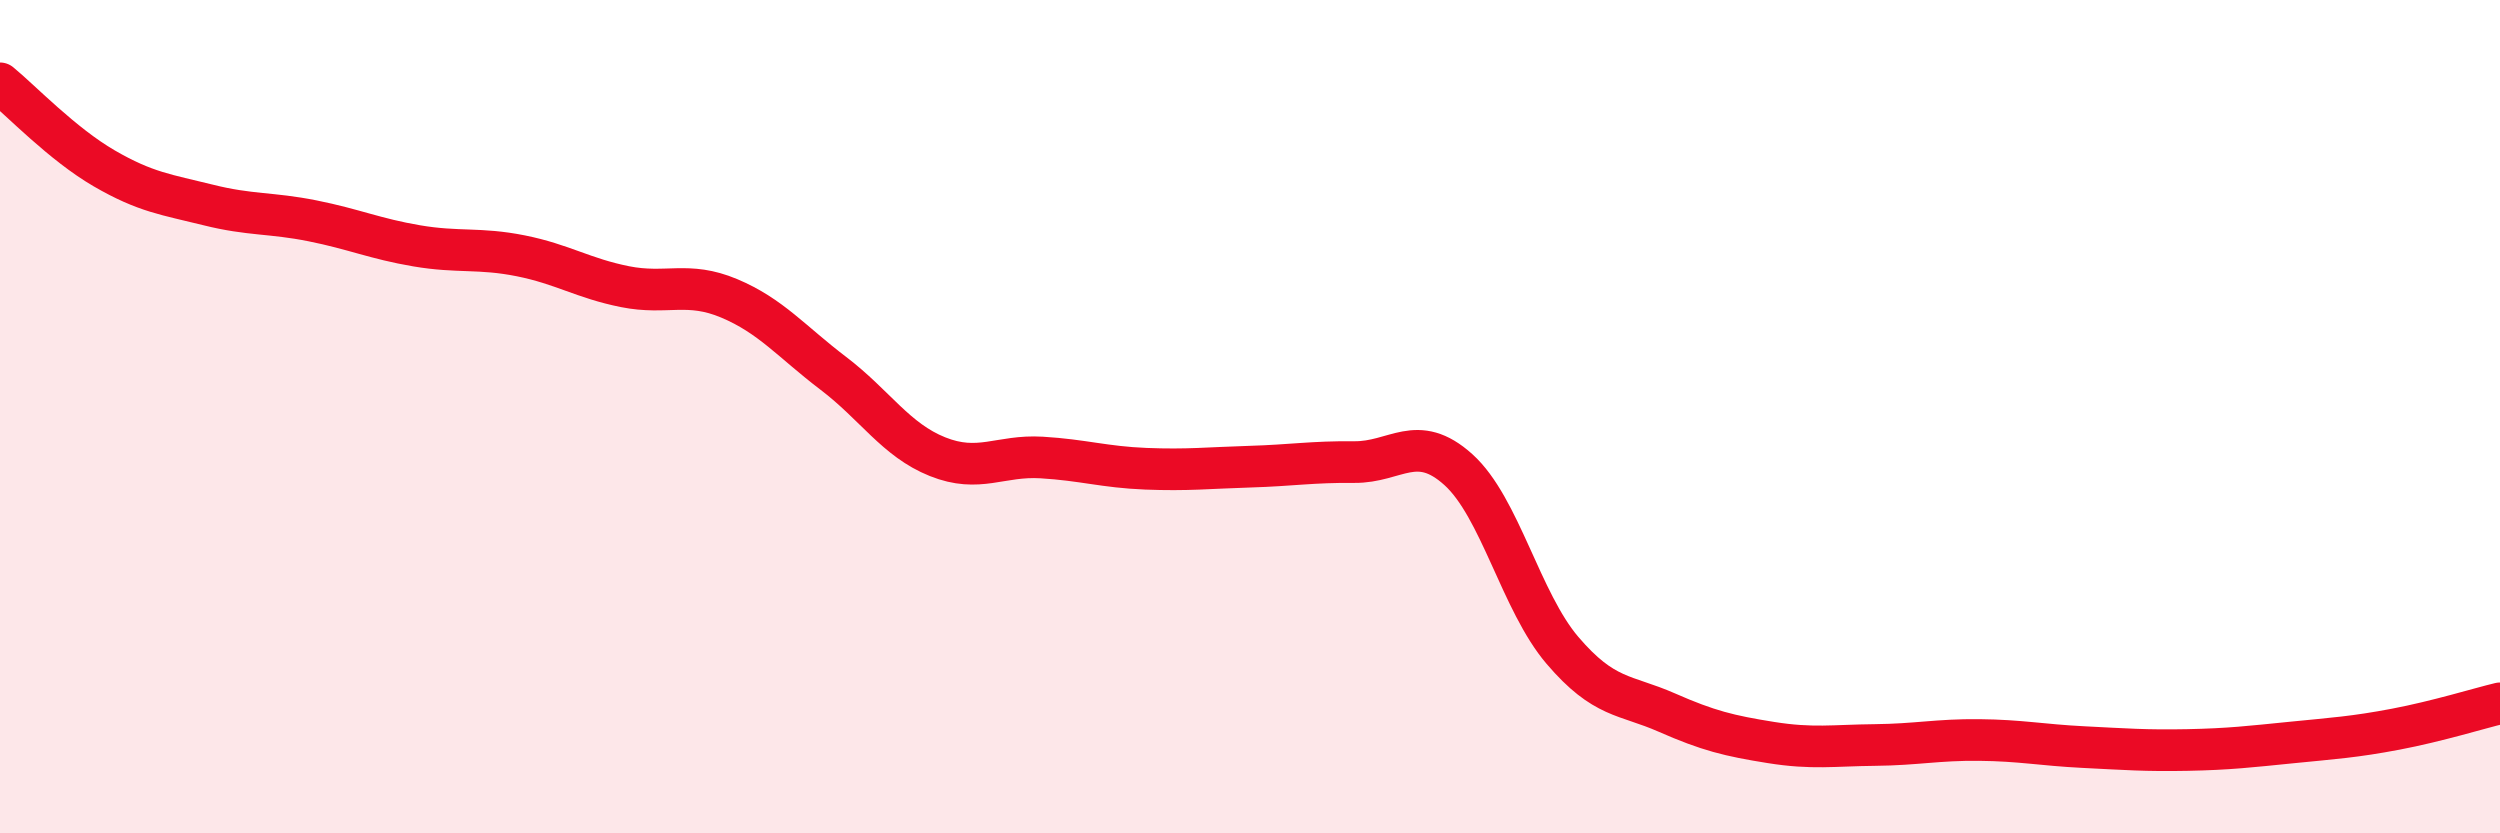 
    <svg width="60" height="20" viewBox="0 0 60 20" xmlns="http://www.w3.org/2000/svg">
      <path
        d="M 0,2 C 0.5,2.41 1.5,3.46 2.5,4.04 C 3.5,4.62 4,4.67 5,4.92 C 6,5.17 6.5,5.1 7.5,5.3 C 8.5,5.5 9,5.73 10,5.9 C 11,6.07 11.5,5.94 12.5,6.14 C 13.5,6.34 14,6.68 15,6.88 C 16,7.08 16.5,6.74 17.5,7.16 C 18.5,7.58 19,8.2 20,8.96 C 21,9.72 21.5,10.56 22.5,10.96 C 23.5,11.36 24,10.92 25,10.98 C 26,11.04 26.5,11.21 27.5,11.25 C 28.5,11.29 29,11.23 30,11.2 C 31,11.17 31.5,11.08 32.5,11.09 C 33.5,11.1 34,10.37 35,11.27 C 36,12.17 36.5,14.44 37.5,15.61 C 38.5,16.78 39,16.66 40,17.1 C 41,17.54 41.5,17.66 42.5,17.82 C 43.5,17.98 44,17.89 45,17.88 C 46,17.87 46.5,17.75 47.5,17.76 C 48.5,17.77 49,17.88 50,17.93 C 51,17.98 51.5,18.02 52.5,18 C 53.5,17.98 54,17.92 55,17.82 C 56,17.72 56.5,17.69 57.5,17.5 C 58.5,17.31 59.5,17 60,16.88L60 20L0 20Z"
        fill="#EB0A25"
        opacity="0.1"
        stroke-linecap="round"
        stroke-linejoin="round"
      />
      <path
        d="M 0,2 C 0.5,2.41 1.5,3.46 2.5,4.04 C 3.5,4.62 4,4.67 5,4.92 C 6,5.17 6.5,5.1 7.5,5.3 C 8.5,5.5 9,5.73 10,5.9 C 11,6.07 11.5,5.94 12.5,6.14 C 13.5,6.34 14,6.68 15,6.88 C 16,7.08 16.5,6.74 17.5,7.16 C 18.5,7.58 19,8.2 20,8.96 C 21,9.72 21.5,10.56 22.5,10.96 C 23.5,11.36 24,10.92 25,10.98 C 26,11.04 26.5,11.21 27.5,11.25 C 28.5,11.29 29,11.23 30,11.2 C 31,11.17 31.5,11.08 32.5,11.09 C 33.5,11.1 34,10.37 35,11.27 C 36,12.17 36.5,14.44 37.5,15.61 C 38.5,16.78 39,16.66 40,17.1 C 41,17.54 41.5,17.66 42.5,17.82 C 43.5,17.98 44,17.89 45,17.88 C 46,17.87 46.5,17.75 47.5,17.76 C 48.5,17.77 49,17.88 50,17.93 C 51,17.98 51.5,18.02 52.5,18 C 53.5,17.98 54,17.92 55,17.82 C 56,17.72 56.5,17.69 57.5,17.5 C 58.5,17.31 59.5,17 60,16.88"
        stroke="#EB0A25"
        stroke-width="1"
        fill="none"
        stroke-linecap="round"
        stroke-linejoin="round"
      />
    </svg>
  